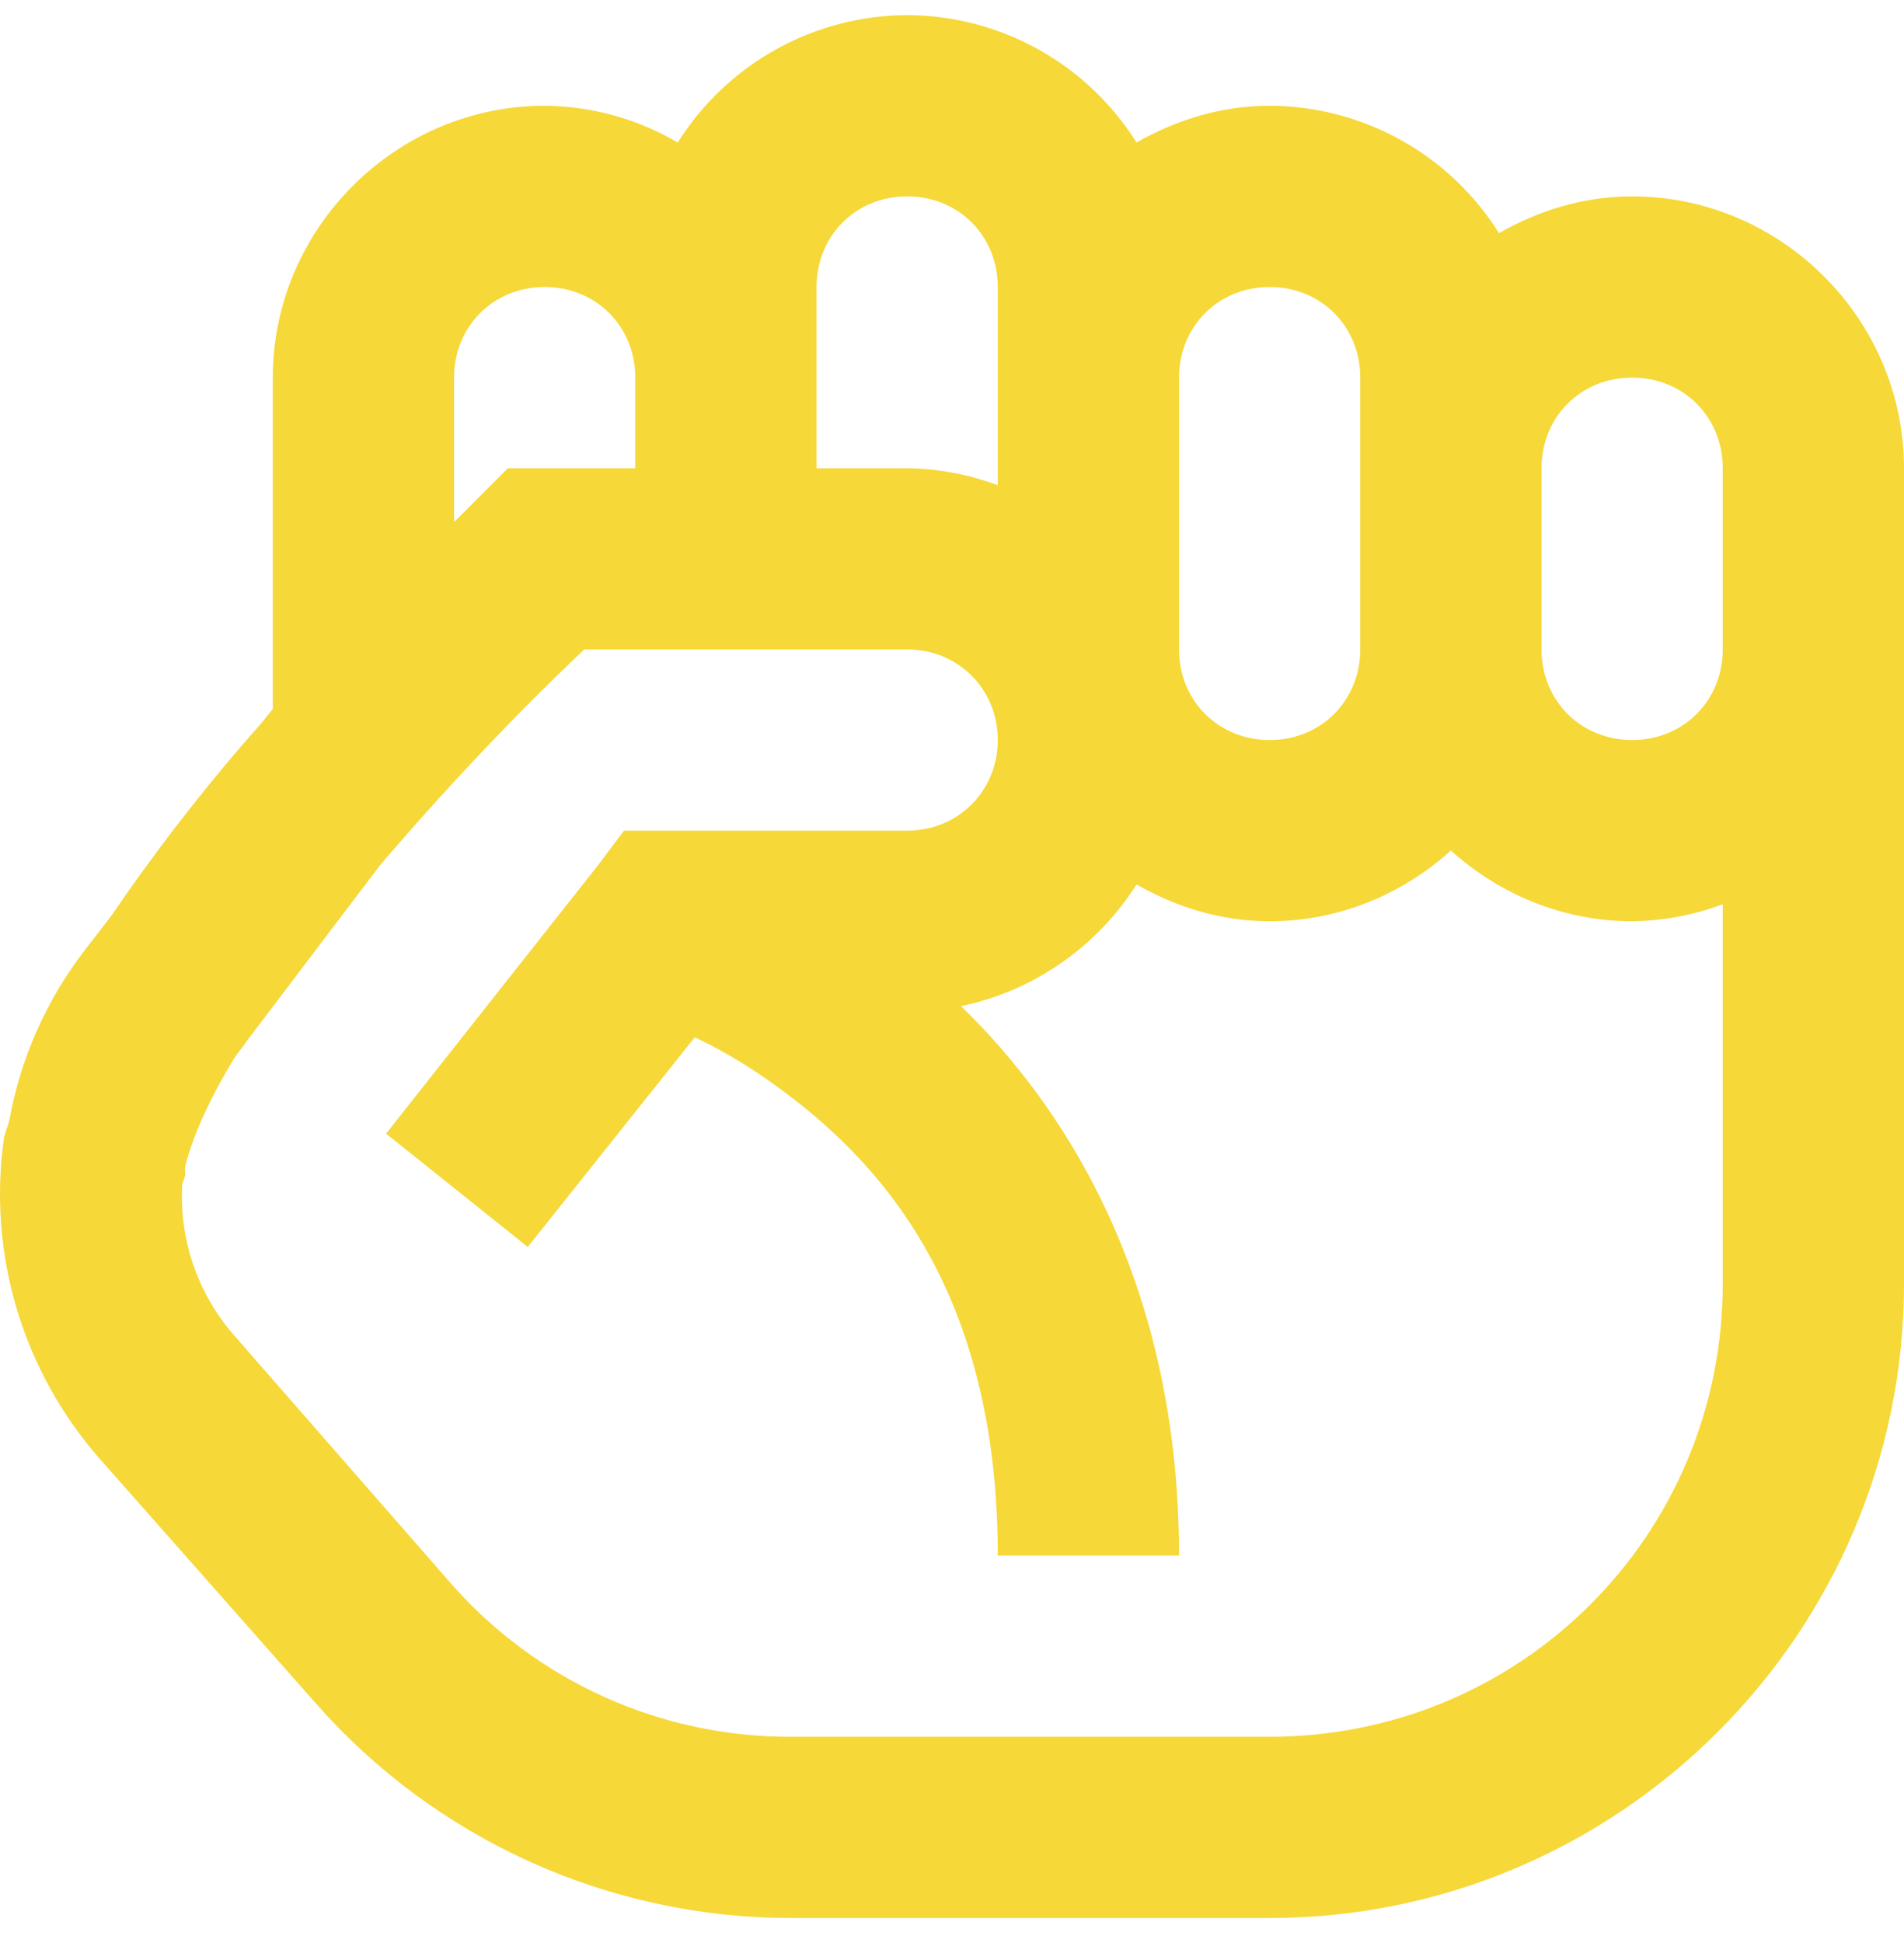 <?xml version="1.0" encoding="UTF-8"?>
<svg xmlns="http://www.w3.org/2000/svg" width="50" height="51" viewBox="0 0 50 51" fill="none">
  <path d="M23.823 0.397C22.618 0.401 21.434 0.71 20.381 1.295C19.327 1.88 18.439 2.721 17.799 3.741C16.739 3.119 15.534 2.786 14.304 2.776C10.389 2.776 7.164 5.999 7.164 9.911V18.607L6.867 18.978C6.691 19.182 6.522 19.37 6.346 19.572C5.124 20.995 3.982 22.485 2.926 24.034L2.181 25C1.202 26.289 0.54 27.791 0.249 29.383C0.211 29.561 0.127 29.728 0.099 29.906C-0.108 31.405 0.011 32.931 0.447 34.38C0.884 35.829 1.628 37.167 2.629 38.302L8.281 44.695C9.841 46.471 11.763 47.894 13.917 48.868C16.072 49.842 18.41 50.345 20.774 50.344H33.342C42.516 50.344 50 42.864 50 33.695V12.29C50 8.377 46.775 5.154 42.861 5.154C41.588 5.154 40.407 5.525 39.365 6.12C38.725 5.1 37.837 4.258 36.784 3.673C35.731 3.089 34.547 2.78 33.342 2.776C32.069 2.776 30.888 3.147 29.846 3.741C29.206 2.721 28.318 1.88 27.265 1.295C26.212 0.71 25.027 0.401 23.823 0.397ZM23.823 5.154C25.17 5.154 26.202 6.186 26.202 7.533V12.737C25.441 12.451 24.636 12.3 23.823 12.29H21.443V7.533C21.443 6.186 22.476 5.154 23.823 5.154ZM14.304 7.533C15.651 7.533 16.683 8.565 16.683 9.911V12.29H13.338L12.669 12.958C12.669 12.958 12.129 13.505 11.924 13.702V9.911C11.924 8.565 12.957 7.533 14.304 7.533ZM33.342 7.533C34.689 7.533 35.721 8.565 35.721 9.911V17.046C35.721 18.392 34.689 19.425 33.342 19.425C31.995 19.425 30.962 18.392 30.962 17.046V9.911C30.962 8.565 31.995 7.533 33.342 7.533ZM42.861 9.911C44.208 9.911 45.24 10.943 45.24 12.29V17.046C45.24 18.392 44.208 19.425 42.861 19.425C41.514 19.425 40.481 18.392 40.481 17.046V12.29C40.481 10.943 41.514 9.911 42.861 9.911ZM15.344 17.046H23.823C25.163 17.046 26.202 18.088 26.202 19.425C26.202 20.764 25.16 21.803 23.823 21.803H16.386L15.717 22.695L10.139 29.756L13.859 32.73L18.244 27.228C19.101 27.628 20.077 28.222 21.145 29.088C23.682 31.15 26.202 34.523 26.202 40.83H30.962C30.962 34.011 28.237 29.309 25.236 26.41C26.179 26.212 27.073 25.828 27.864 25.279C28.656 24.73 29.33 24.029 29.846 23.216C30.888 23.811 32.069 24.181 33.342 24.181C35.165 24.181 36.838 23.468 38.101 22.324C39.365 23.466 41.038 24.181 42.861 24.181C43.674 24.171 44.479 24.02 45.24 23.734V33.695C45.24 40.291 39.941 45.587 33.342 45.587H20.774C19.086 45.593 17.416 45.238 15.877 44.546C14.338 43.853 12.965 42.839 11.85 41.572L6.198 35.108C5.71 34.565 5.333 33.931 5.09 33.242C4.848 32.553 4.744 31.822 4.785 31.093C4.785 31.074 4.849 30.917 4.858 30.872C4.868 30.796 4.849 30.722 4.858 30.648C4.97 30.128 5.334 29.126 6.122 27.823C6.224 27.656 6.384 27.471 6.496 27.304L9.992 22.695C12.621 19.62 14.813 17.548 15.344 17.046Z" fill="#F6D838"></path>
</svg>
